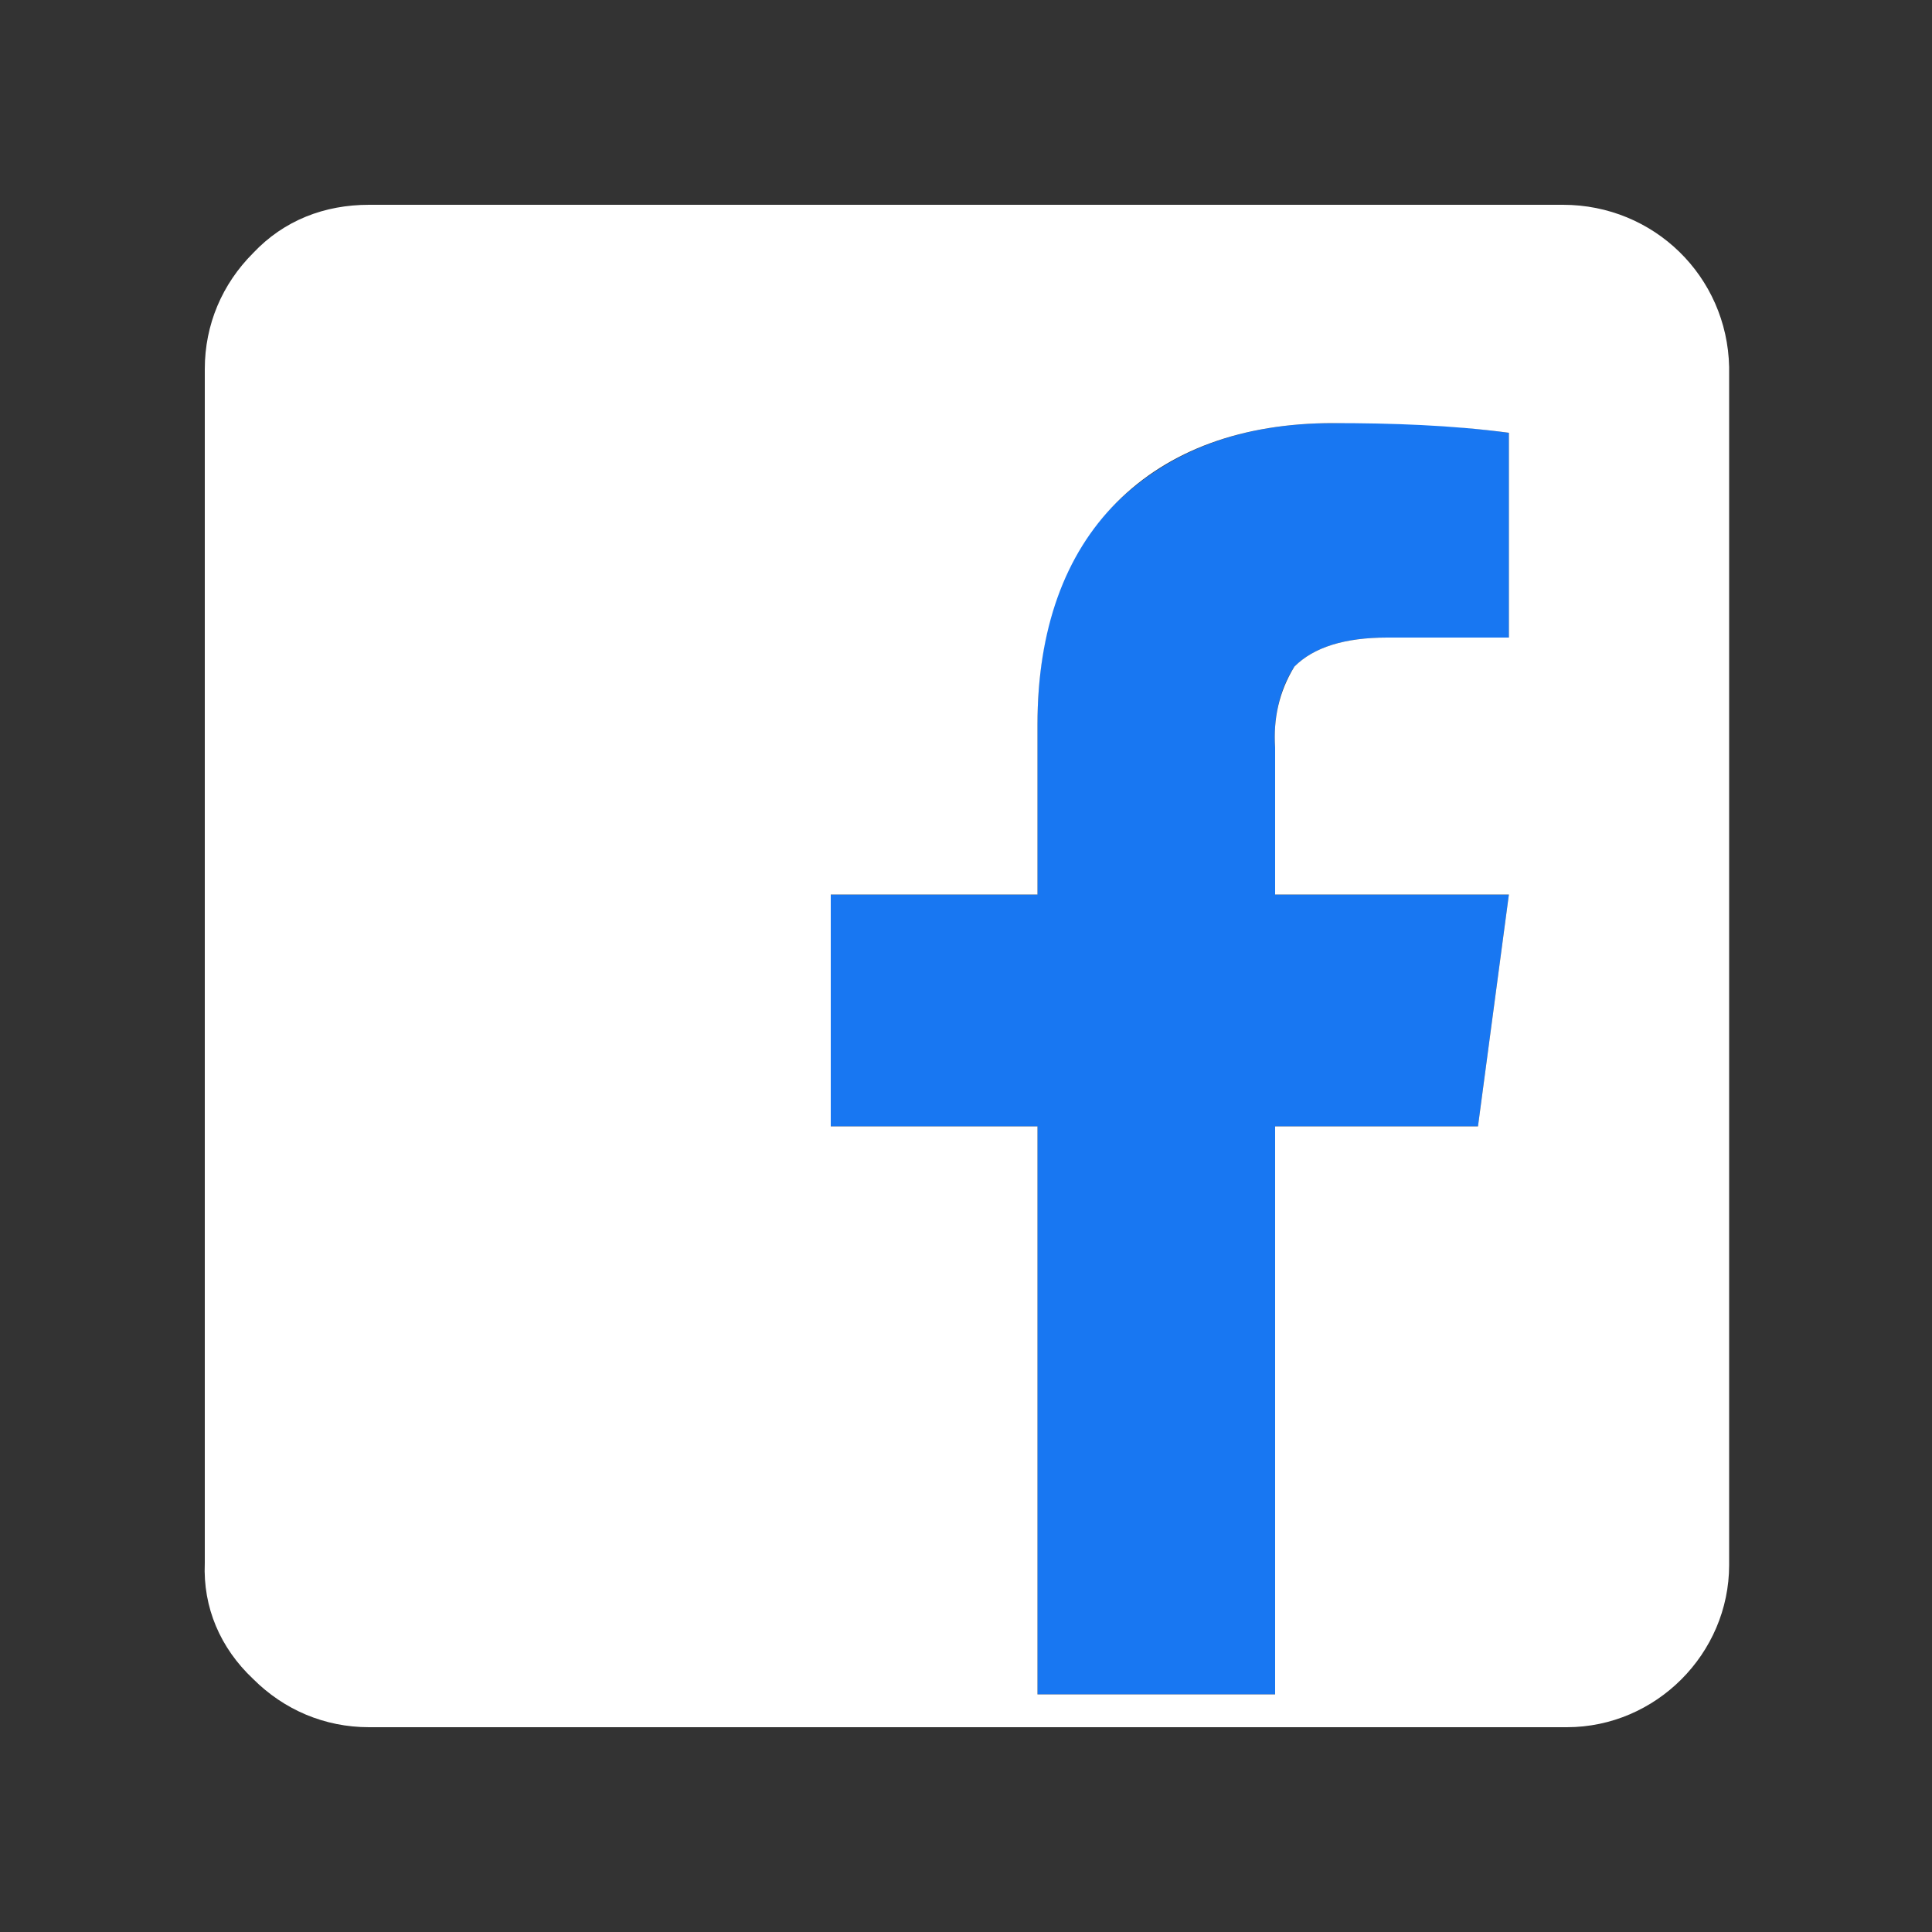 <?xml version="1.0" encoding="utf-8"?>
<!-- Generator: Adobe Illustrator 25.4.1, SVG Export Plug-In . SVG Version: 6.00 Build 0)  -->
<svg version="1.1" id="Layer_1" xmlns="http://www.w3.org/2000/svg" xmlns:xlink="http://www.w3.org/1999/xlink" x="0px" y="0px"
	 viewBox="0 0 100 100" style="enable-background:new 0 0 100 100;" xml:space="preserve">
<rect x="0" y="0" width="100" height="100" fill="#333333" stroke="none"/>
<style type="text/css">
	.st0{fill:#1877F2;}
	.st1{fill:#FFFFFF;}
</style>
<g>
	<path class="st0" d="M66,58.3h10.5l1.6-12H66v-7.6c-0.1-1.5,0.2-3,1-4.2c1-1,2.6-1.5,4.8-1.5h6.3V22.4c-3-0.4-6.1-0.6-9.1-0.5
		c-4.7,0-8.4,1.4-11.2,4.1s-4.1,6.6-4.1,11.5v8.8H43v12h10.7v29.4H66V58.3z"/>
	<path class="st1" d="M80.9,10.6H19.1c-2.3,0-4.4,0.8-6,2.5c-1.6,1.6-2.5,3.7-2.5,6v61.8c-0.1,2.3,0.8,4.4,2.5,6
		c1.6,1.6,3.7,2.5,6,2.5h25.1v0h23.8v0h13c0,0,0,0,0.1,0c4.6,0,8.4-3.8,8.4-8.4V19.1v0c0,0,0,0,0-0.1C89.4,14.3,85.6,10.6,80.9,10.6
		z M78.1,33h-6.3c-2.2,0-3.8,0.5-4.8,1.5c-0.8,1.3-1.1,2.7-1,4.2v7.6h12.1l-1.6,12H66v29.4H53.7V58.3H43v-12h10.7v-8.8
		c0-4.9,1.4-8.8,4.1-11.5s6.5-4.1,11.2-4.1c3,0,6.1,0.1,9.1,0.5V33z"/>
</g>
</svg>
